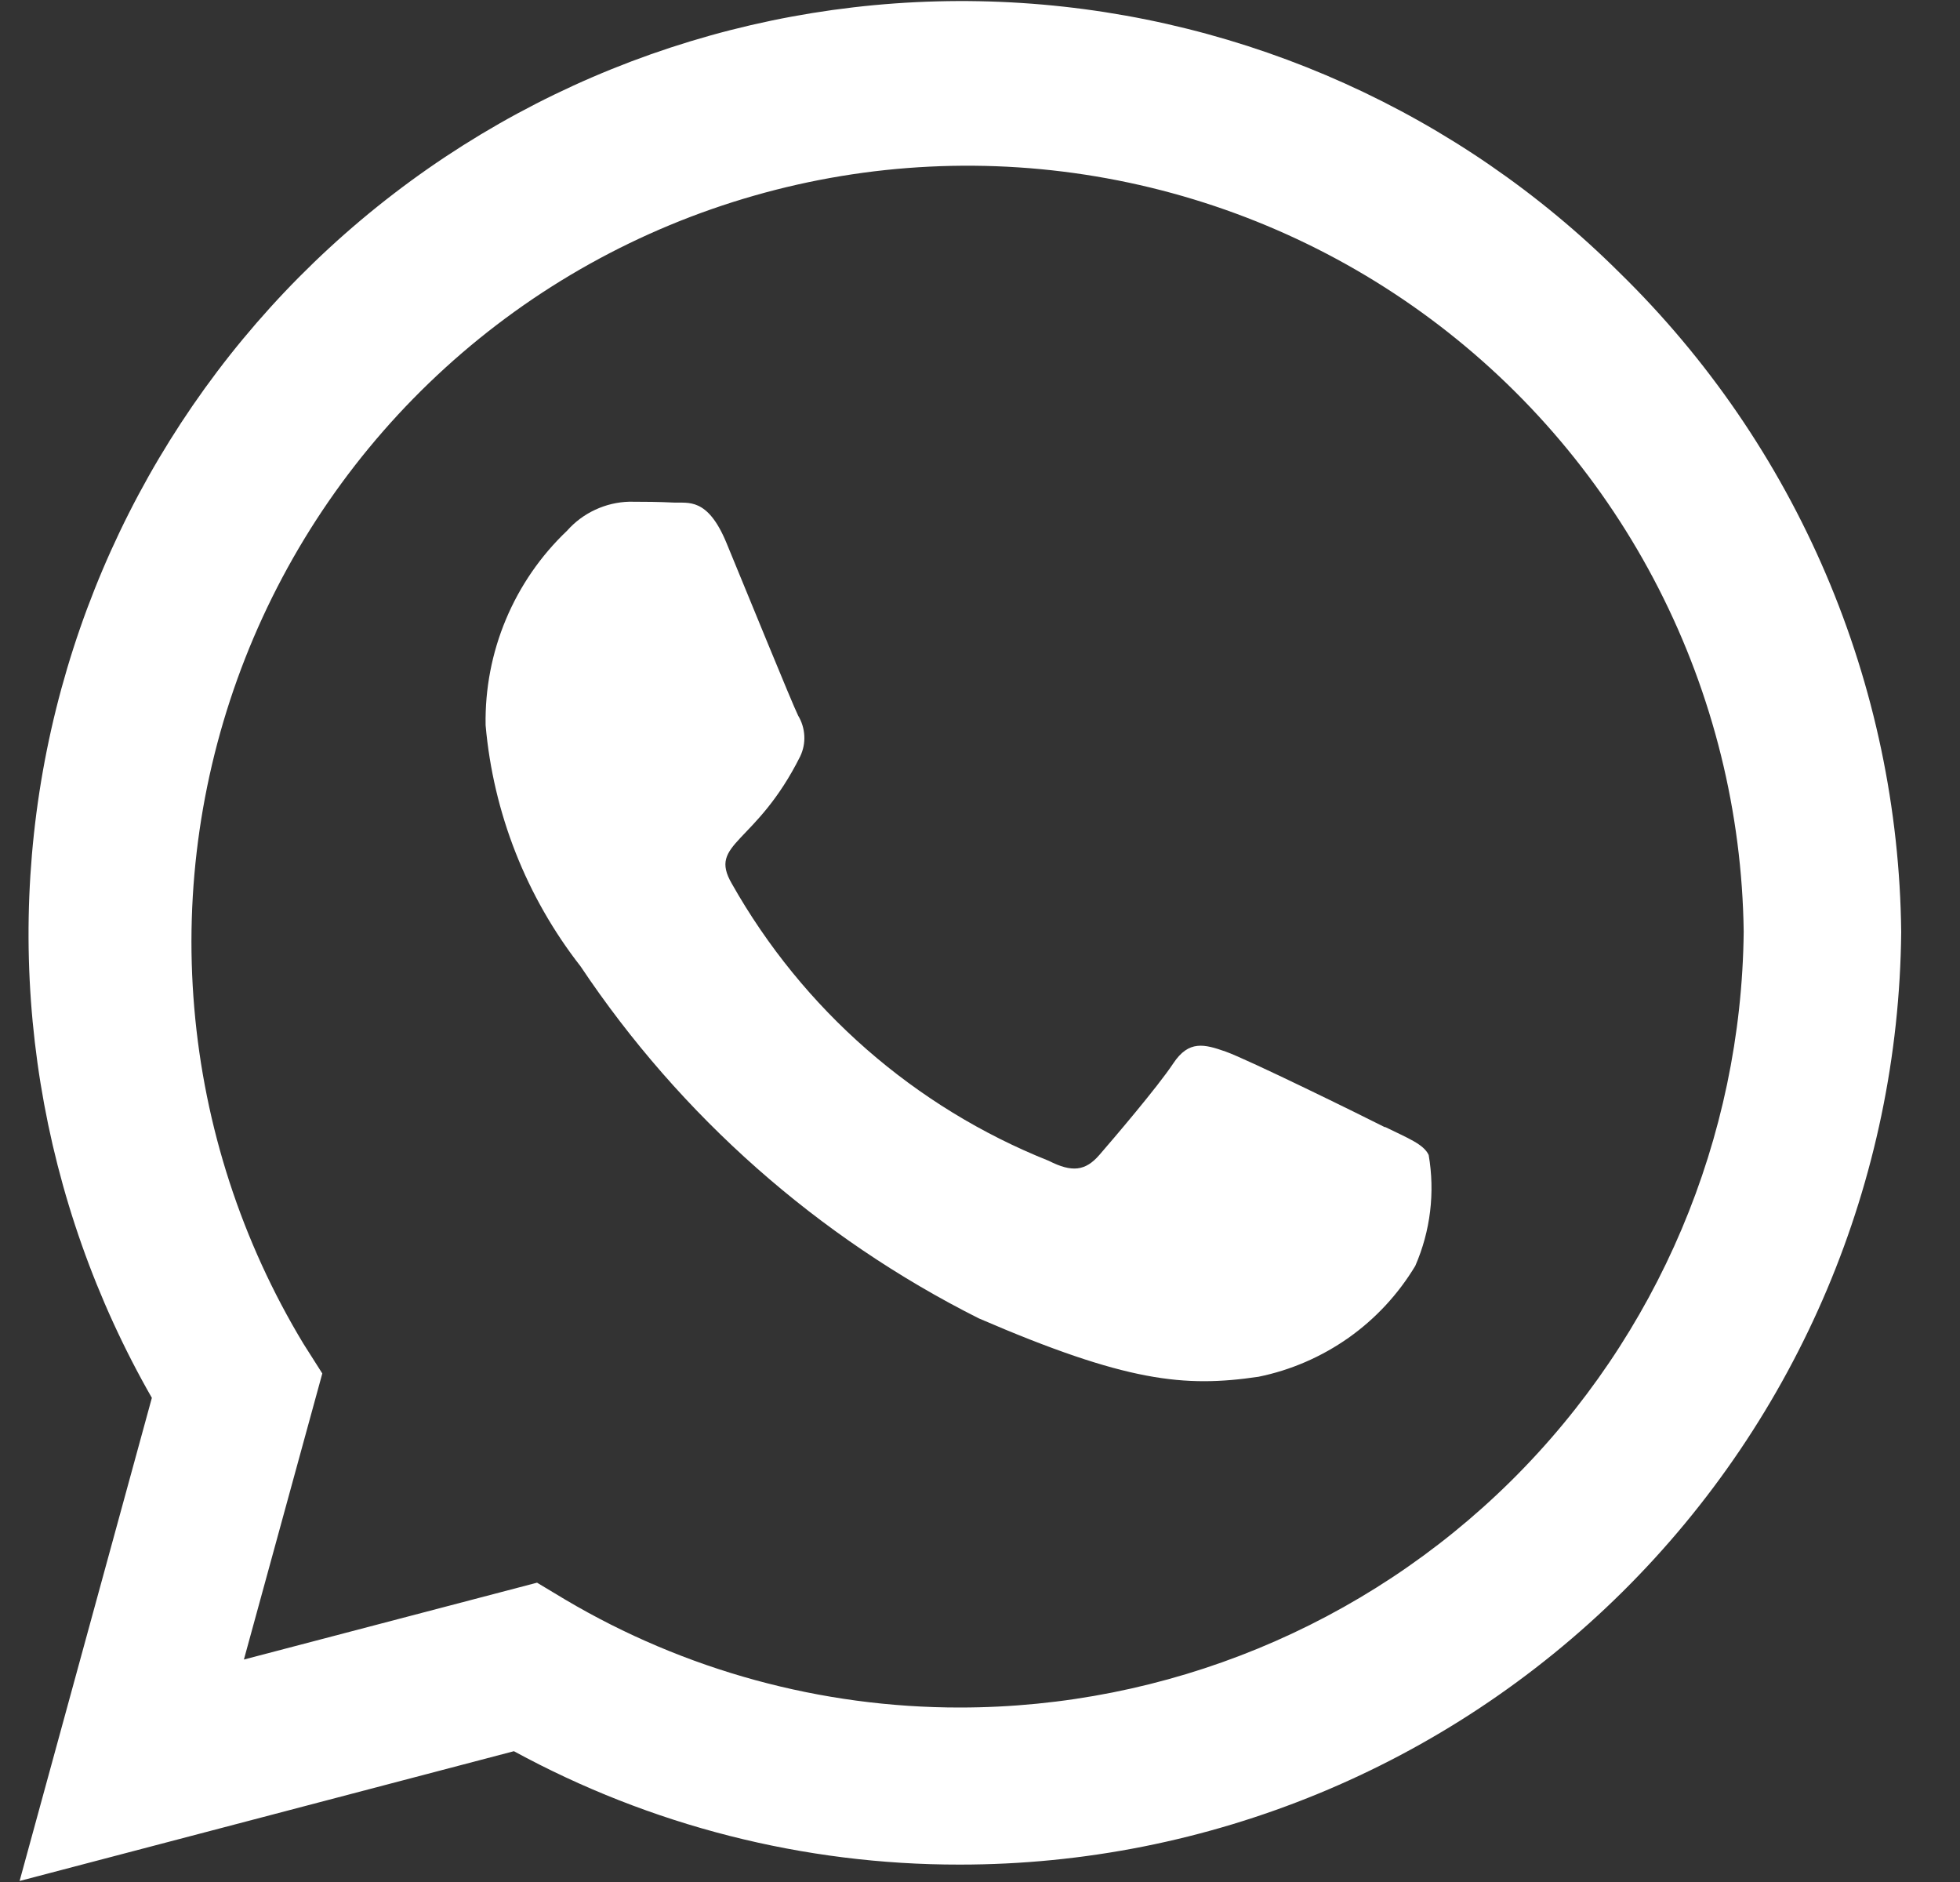 <svg width="25" height="24" viewBox="0 0 25 24" fill="none" xmlns="http://www.w3.org/2000/svg">
<rect x="0" y="0" width="25" height="24" fill="#333333" stroke="none"/>
<path d="M20.655 3.475C18.613 1.444 15.903 0.223 13.028 0.038C10.153 -0.147 7.309 0.717 5.024 2.469C2.738 4.222 1.165 6.744 0.597 9.568C0.03 12.392 0.506 15.326 1.937 17.826L0.25 23.987L6.555 22.332C8.299 23.282 10.253 23.78 12.239 23.778H12.244C15.409 23.778 18.445 22.528 20.694 20.301C22.942 18.074 24.22 15.049 24.25 11.885C24.233 10.316 23.907 8.765 23.29 7.322C22.673 5.878 21.778 4.572 20.655 3.475ZM12.244 21.775C10.472 21.776 8.733 21.301 7.208 20.398L6.85 20.183L3.111 21.163L4.111 17.515L3.871 17.137C3.084 15.835 2.607 14.369 2.478 12.853C2.348 11.337 2.571 9.812 3.127 8.395C3.683 6.979 4.558 5.71 5.683 4.687C6.809 3.663 8.156 2.913 9.619 2.495C11.082 2.076 12.621 2.001 14.118 2.274C15.615 2.547 17.029 3.161 18.25 4.069C19.471 4.977 20.466 6.154 21.158 7.509C21.85 8.864 22.221 10.361 22.241 11.882C22.213 14.515 21.147 17.03 19.276 18.883C17.404 20.735 14.877 21.774 12.244 21.775ZM17.665 14.375C17.37 14.225 15.908 13.507 15.635 13.411C15.362 13.315 15.164 13.261 14.965 13.561C14.766 13.861 14.199 14.525 14.022 14.729C13.845 14.933 13.674 14.954 13.379 14.804C11.667 14.121 10.24 12.873 9.334 11.268C9.029 10.743 9.639 10.781 10.207 9.645C10.246 9.563 10.264 9.472 10.259 9.382C10.254 9.291 10.227 9.203 10.18 9.125C10.105 8.975 9.51 7.512 9.264 6.918C9.023 6.339 8.776 6.418 8.594 6.409C8.412 6.4 8.224 6.398 8.026 6.398C7.876 6.402 7.728 6.437 7.591 6.501C7.455 6.564 7.333 6.655 7.233 6.768C6.897 7.087 6.632 7.472 6.453 7.899C6.274 8.326 6.186 8.785 6.194 9.248C6.292 10.368 6.713 11.437 7.405 12.323C8.681 14.233 10.431 15.78 12.484 16.812C14.37 17.626 15.109 17.696 16.052 17.557C16.465 17.473 16.856 17.303 17.201 17.06C17.545 16.817 17.835 16.504 18.052 16.143C18.246 15.698 18.305 15.207 18.223 14.729C18.159 14.591 17.961 14.516 17.666 14.371L17.665 14.375Z" fill="white"/>
</svg>
